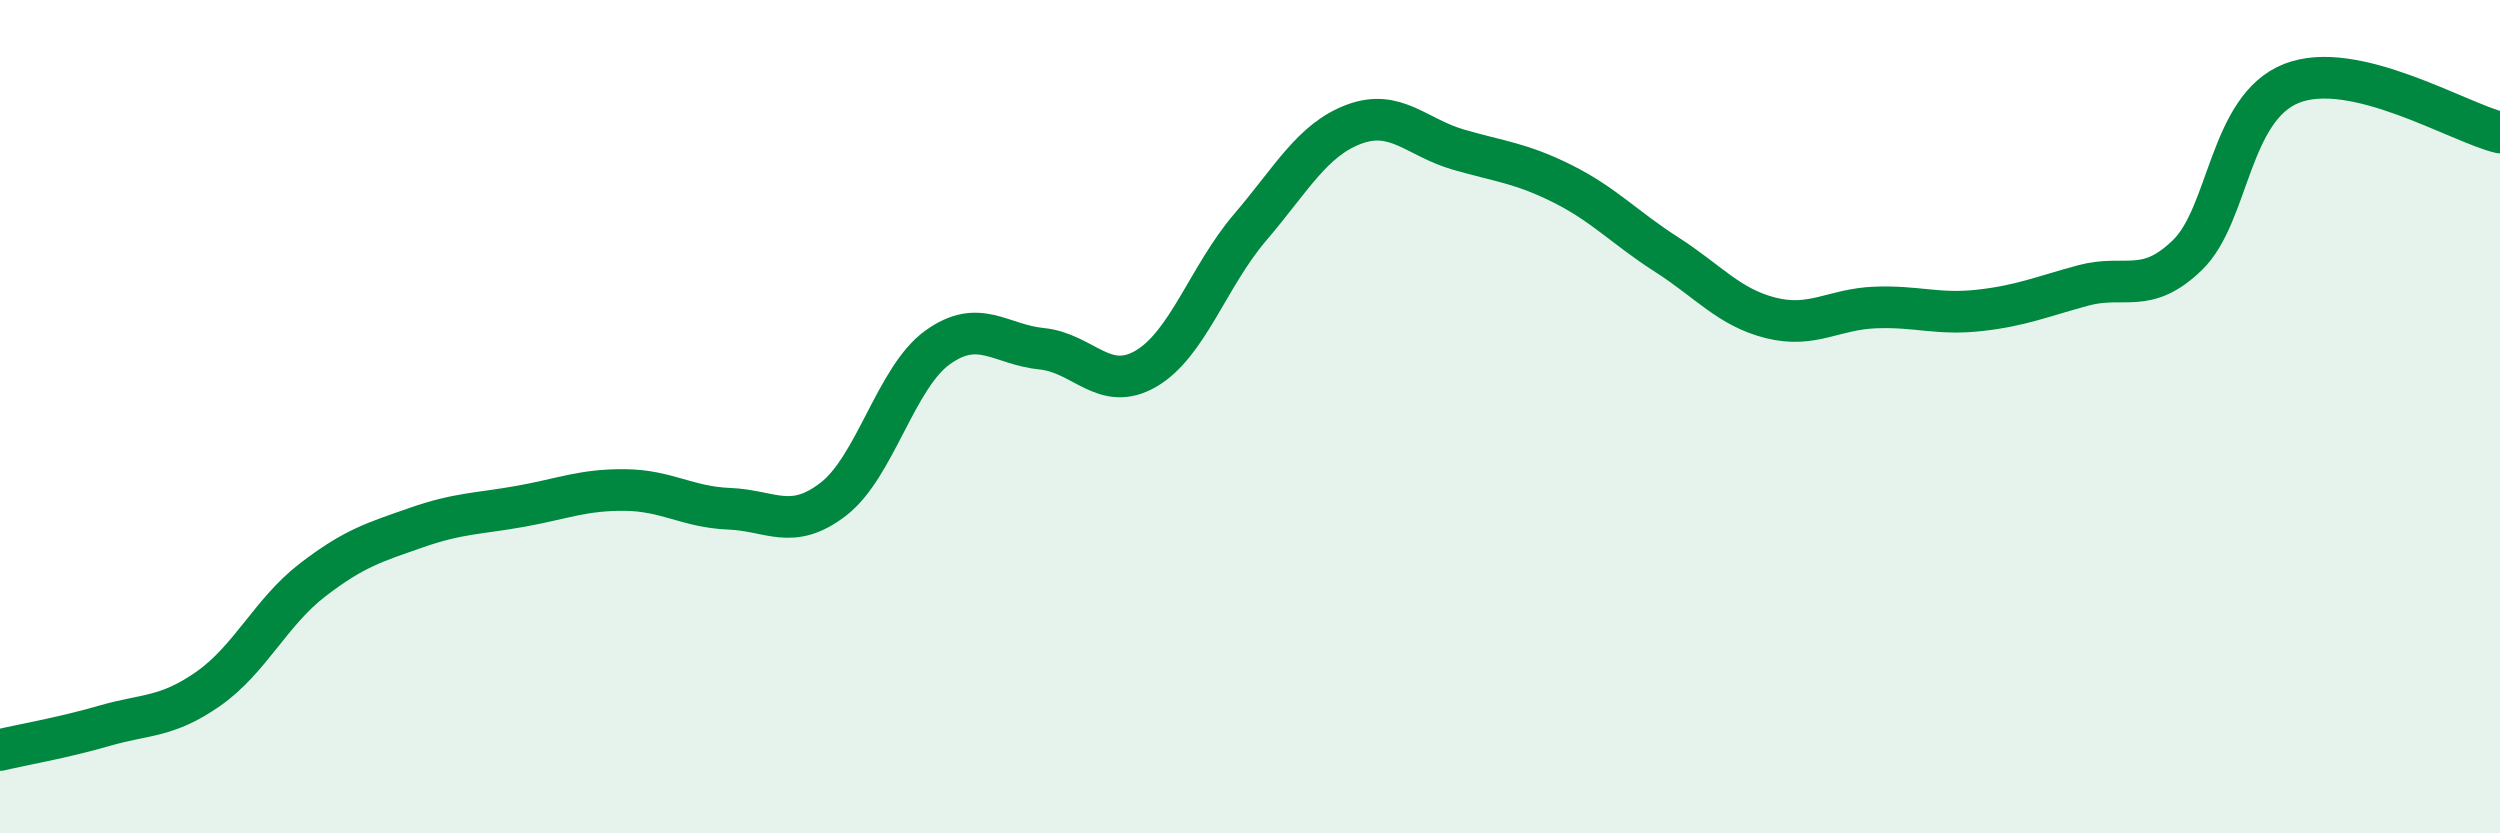 
    <svg width="60" height="20" viewBox="0 0 60 20" xmlns="http://www.w3.org/2000/svg">
      <path
        d="M 0,18 C 0.5,17.88 1.5,17.71 2.5,17.42 C 3.5,17.13 4,17.23 5,16.53 C 6,15.83 6.5,14.69 7.5,13.92 C 8.5,13.15 9,13.01 10,12.66 C 11,12.31 11.5,12.33 12.5,12.15 C 13.5,11.97 14,11.75 15,11.76 C 16,11.77 16.5,12.17 17.5,12.21 C 18.5,12.25 19,12.75 20,11.98 C 21,11.21 21.5,9.06 22.5,8.34 C 23.5,7.62 24,8.27 25,8.37 C 26,8.47 26.5,9.43 27.5,8.85 C 28.5,8.27 29,6.63 30,5.46 C 31,4.29 31.5,3.35 32.5,2.98 C 33.5,2.61 34,3.3 35,3.59 C 36,3.88 36.5,3.91 37.5,4.41 C 38.5,4.91 39,5.47 40,6.11 C 41,6.75 41.5,7.38 42.5,7.63 C 43.5,7.88 44,7.42 45,7.38 C 46,7.34 46.5,7.56 47.5,7.45 C 48.5,7.34 49,7.12 50,6.85 C 51,6.58 51.5,7.09 52.5,6.12 C 53.5,5.15 53.5,2.59 55,2 C 56.5,1.41 59,2.94 60,3.18L60 20L0 20Z"
        fill="#008740"
        opacity="0.1"
        stroke-linecap="round"
        stroke-linejoin="round"
      />
      <path
        d="M 0,18 C 0.5,17.88 1.5,17.71 2.5,17.42 C 3.5,17.13 4,17.23 5,16.53 C 6,15.83 6.5,14.69 7.5,13.92 C 8.5,13.15 9,13.01 10,12.66 C 11,12.31 11.5,12.33 12.5,12.15 C 13.5,11.97 14,11.75 15,11.76 C 16,11.77 16.5,12.17 17.5,12.21 C 18.5,12.25 19,12.75 20,11.98 C 21,11.21 21.5,9.06 22.5,8.34 C 23.5,7.62 24,8.27 25,8.37 C 26,8.47 26.5,9.43 27.5,8.85 C 28.5,8.27 29,6.63 30,5.46 C 31,4.29 31.5,3.35 32.5,2.98 C 33.5,2.61 34,3.3 35,3.59 C 36,3.88 36.5,3.91 37.5,4.41 C 38.5,4.91 39,5.47 40,6.11 C 41,6.75 41.5,7.38 42.5,7.63 C 43.5,7.88 44,7.42 45,7.38 C 46,7.34 46.5,7.56 47.5,7.45 C 48.5,7.34 49,7.12 50,6.85 C 51,6.58 51.5,7.09 52.5,6.12 C 53.5,5.15 53.5,2.59 55,2 C 56.5,1.41 59,2.94 60,3.18"
        stroke="#008740"
        stroke-width="1"
        fill="none"
        stroke-linecap="round"
        stroke-linejoin="round"
      />
    </svg>
  
